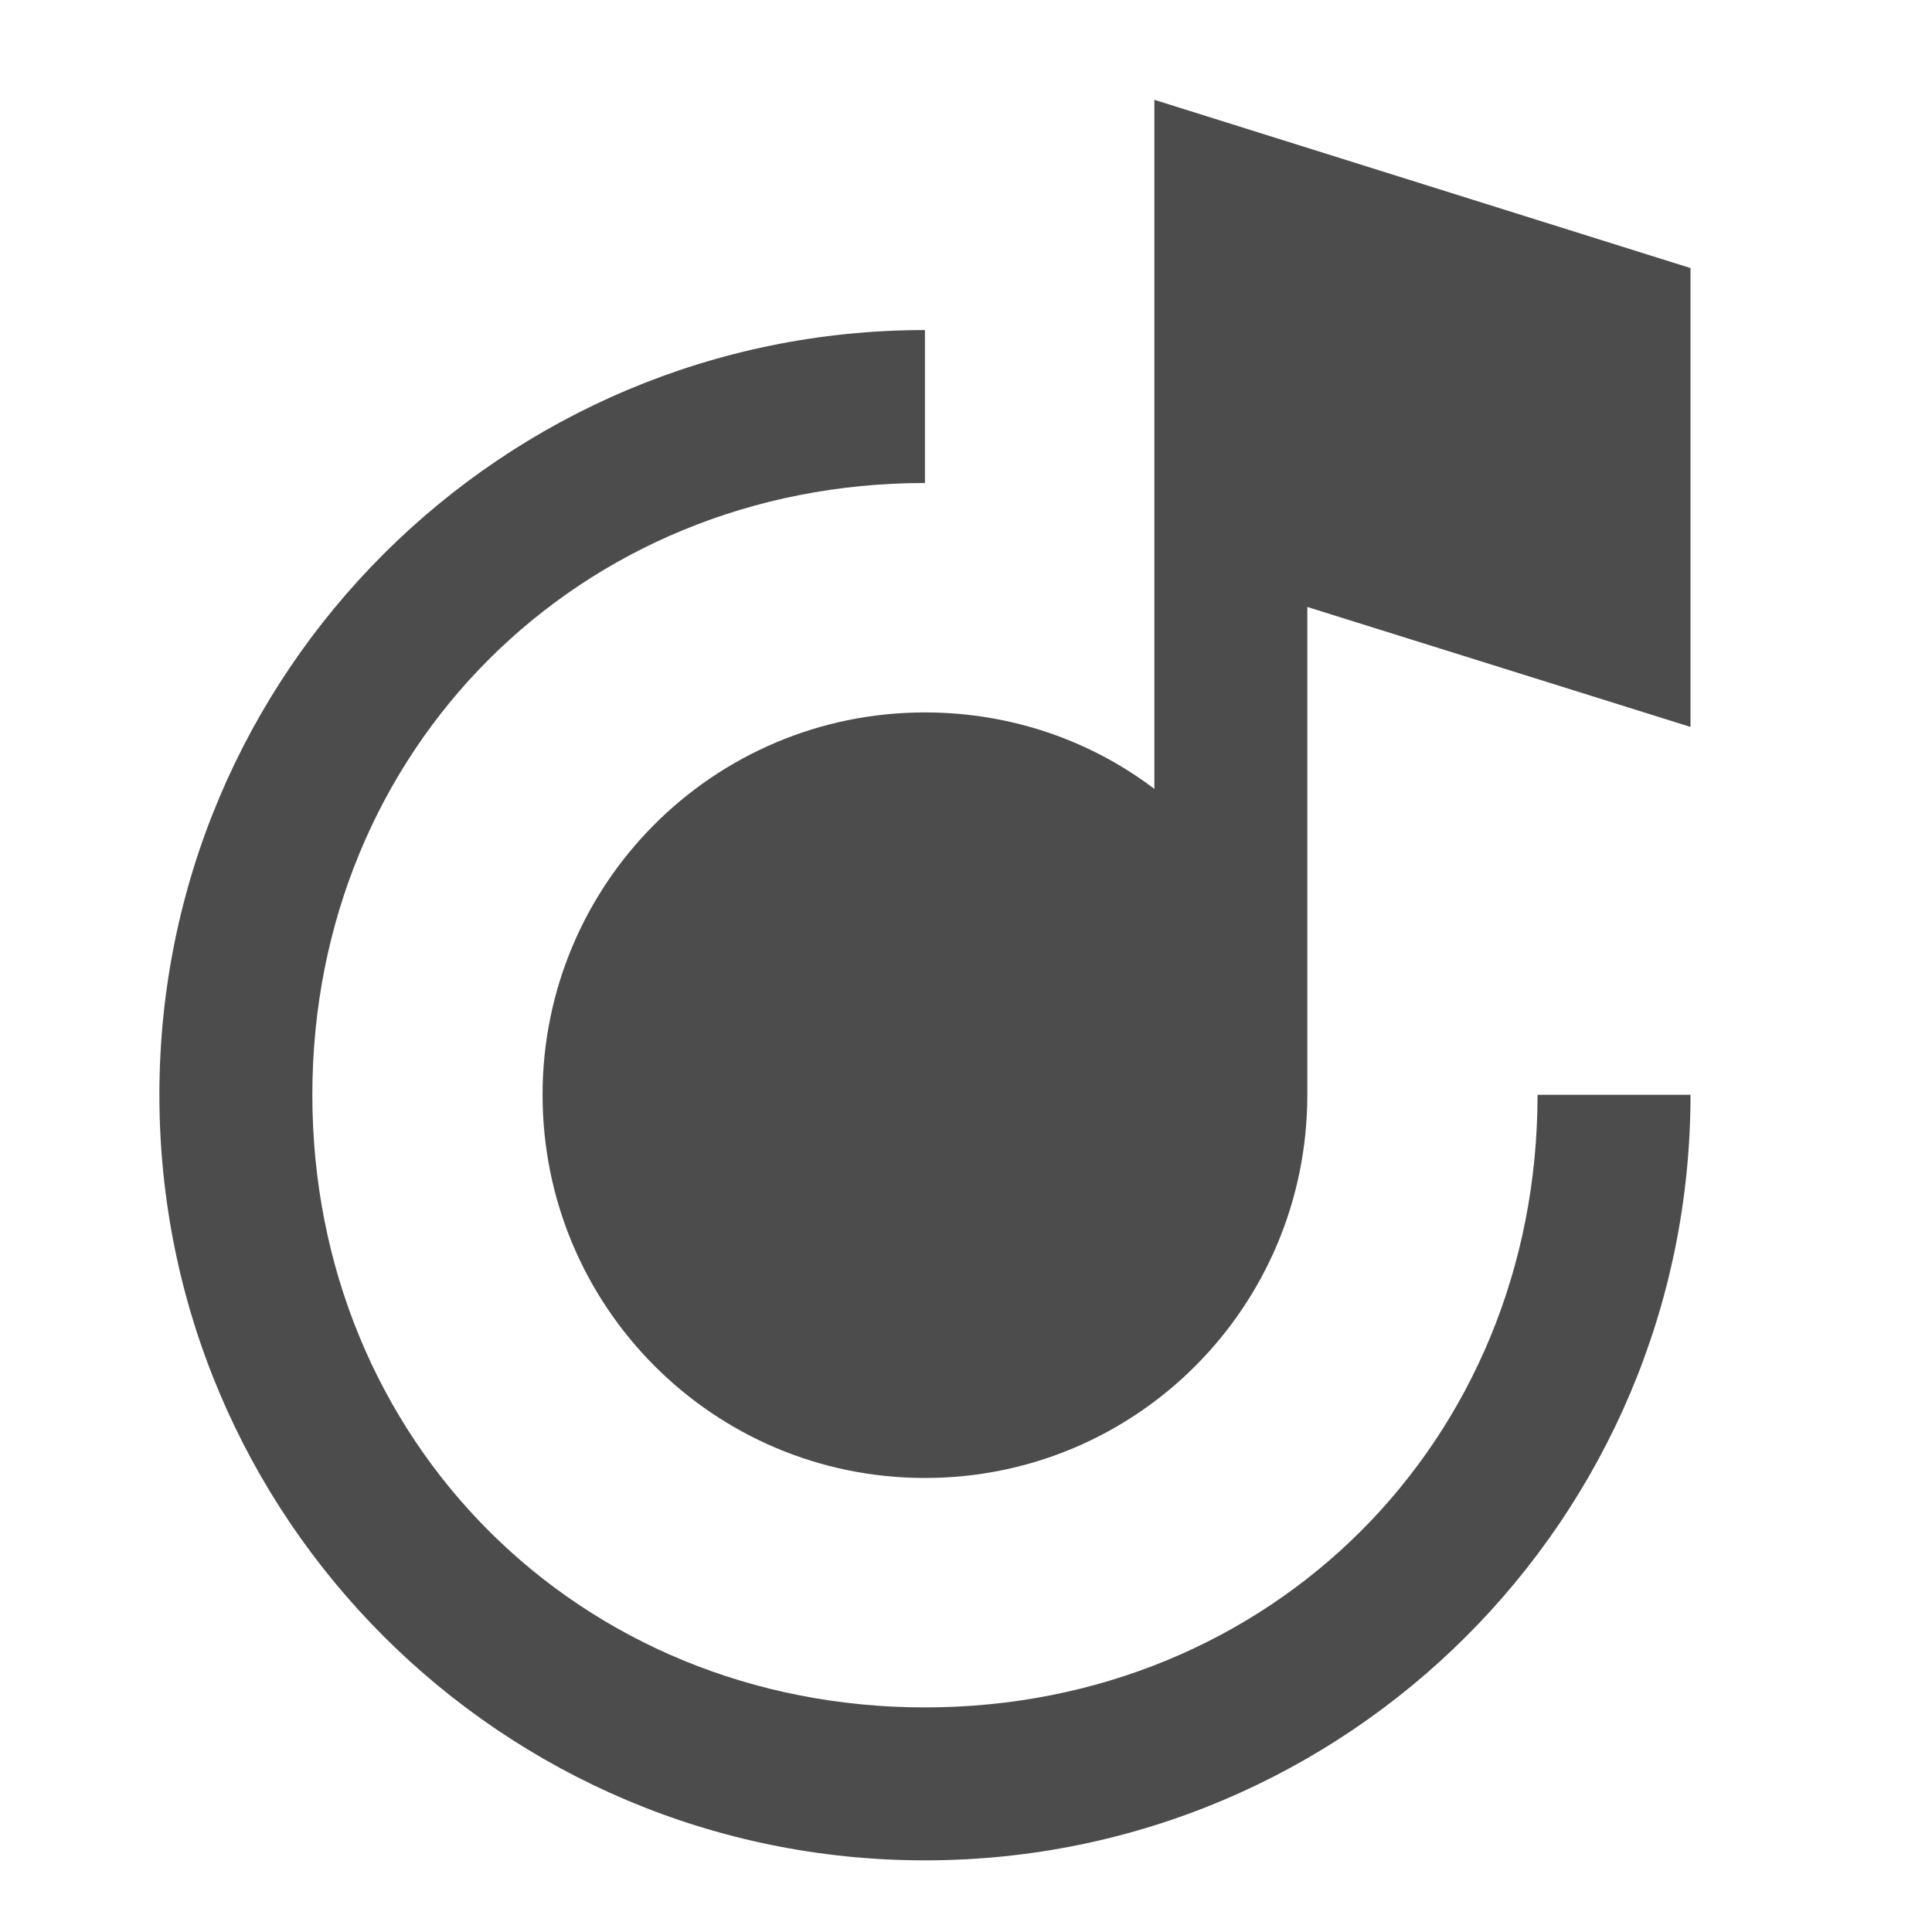 <svg width="24" height="24" viewBox="0 0 24 24" fill="none" xmlns="http://www.w3.org/2000/svg">
<path d="M14.34 6.95V9.8C13.55 9.2 12.56 8.85 11.49 8.85C8.86 8.85 6.74 10.98 6.74 13.6C6.74 16.23 8.86 18.36 11.49 18.36C14.12 18.36 16.24 16.23 16.24 13.6V7.54L21 9.03V3.33L14.34 1.24V6.95Z" fill="black" fill-opacity="0.7"/>
<path d="M11.49 23.11C16.74 23.11 21 18.86 21 13.6H19.1C19.1 17.9 15.79 21.21 11.49 21.21C7.19 21.21 3.88 17.9 3.88 13.6C3.88 9.31 7.19 6 11.49 6V4.1C6.24 4.1 1.98 8.35 1.98 13.6C1.98 18.86 6.24 23.11 11.49 23.11Z" fill="black" fill-opacity="0.7"/>
</svg>
